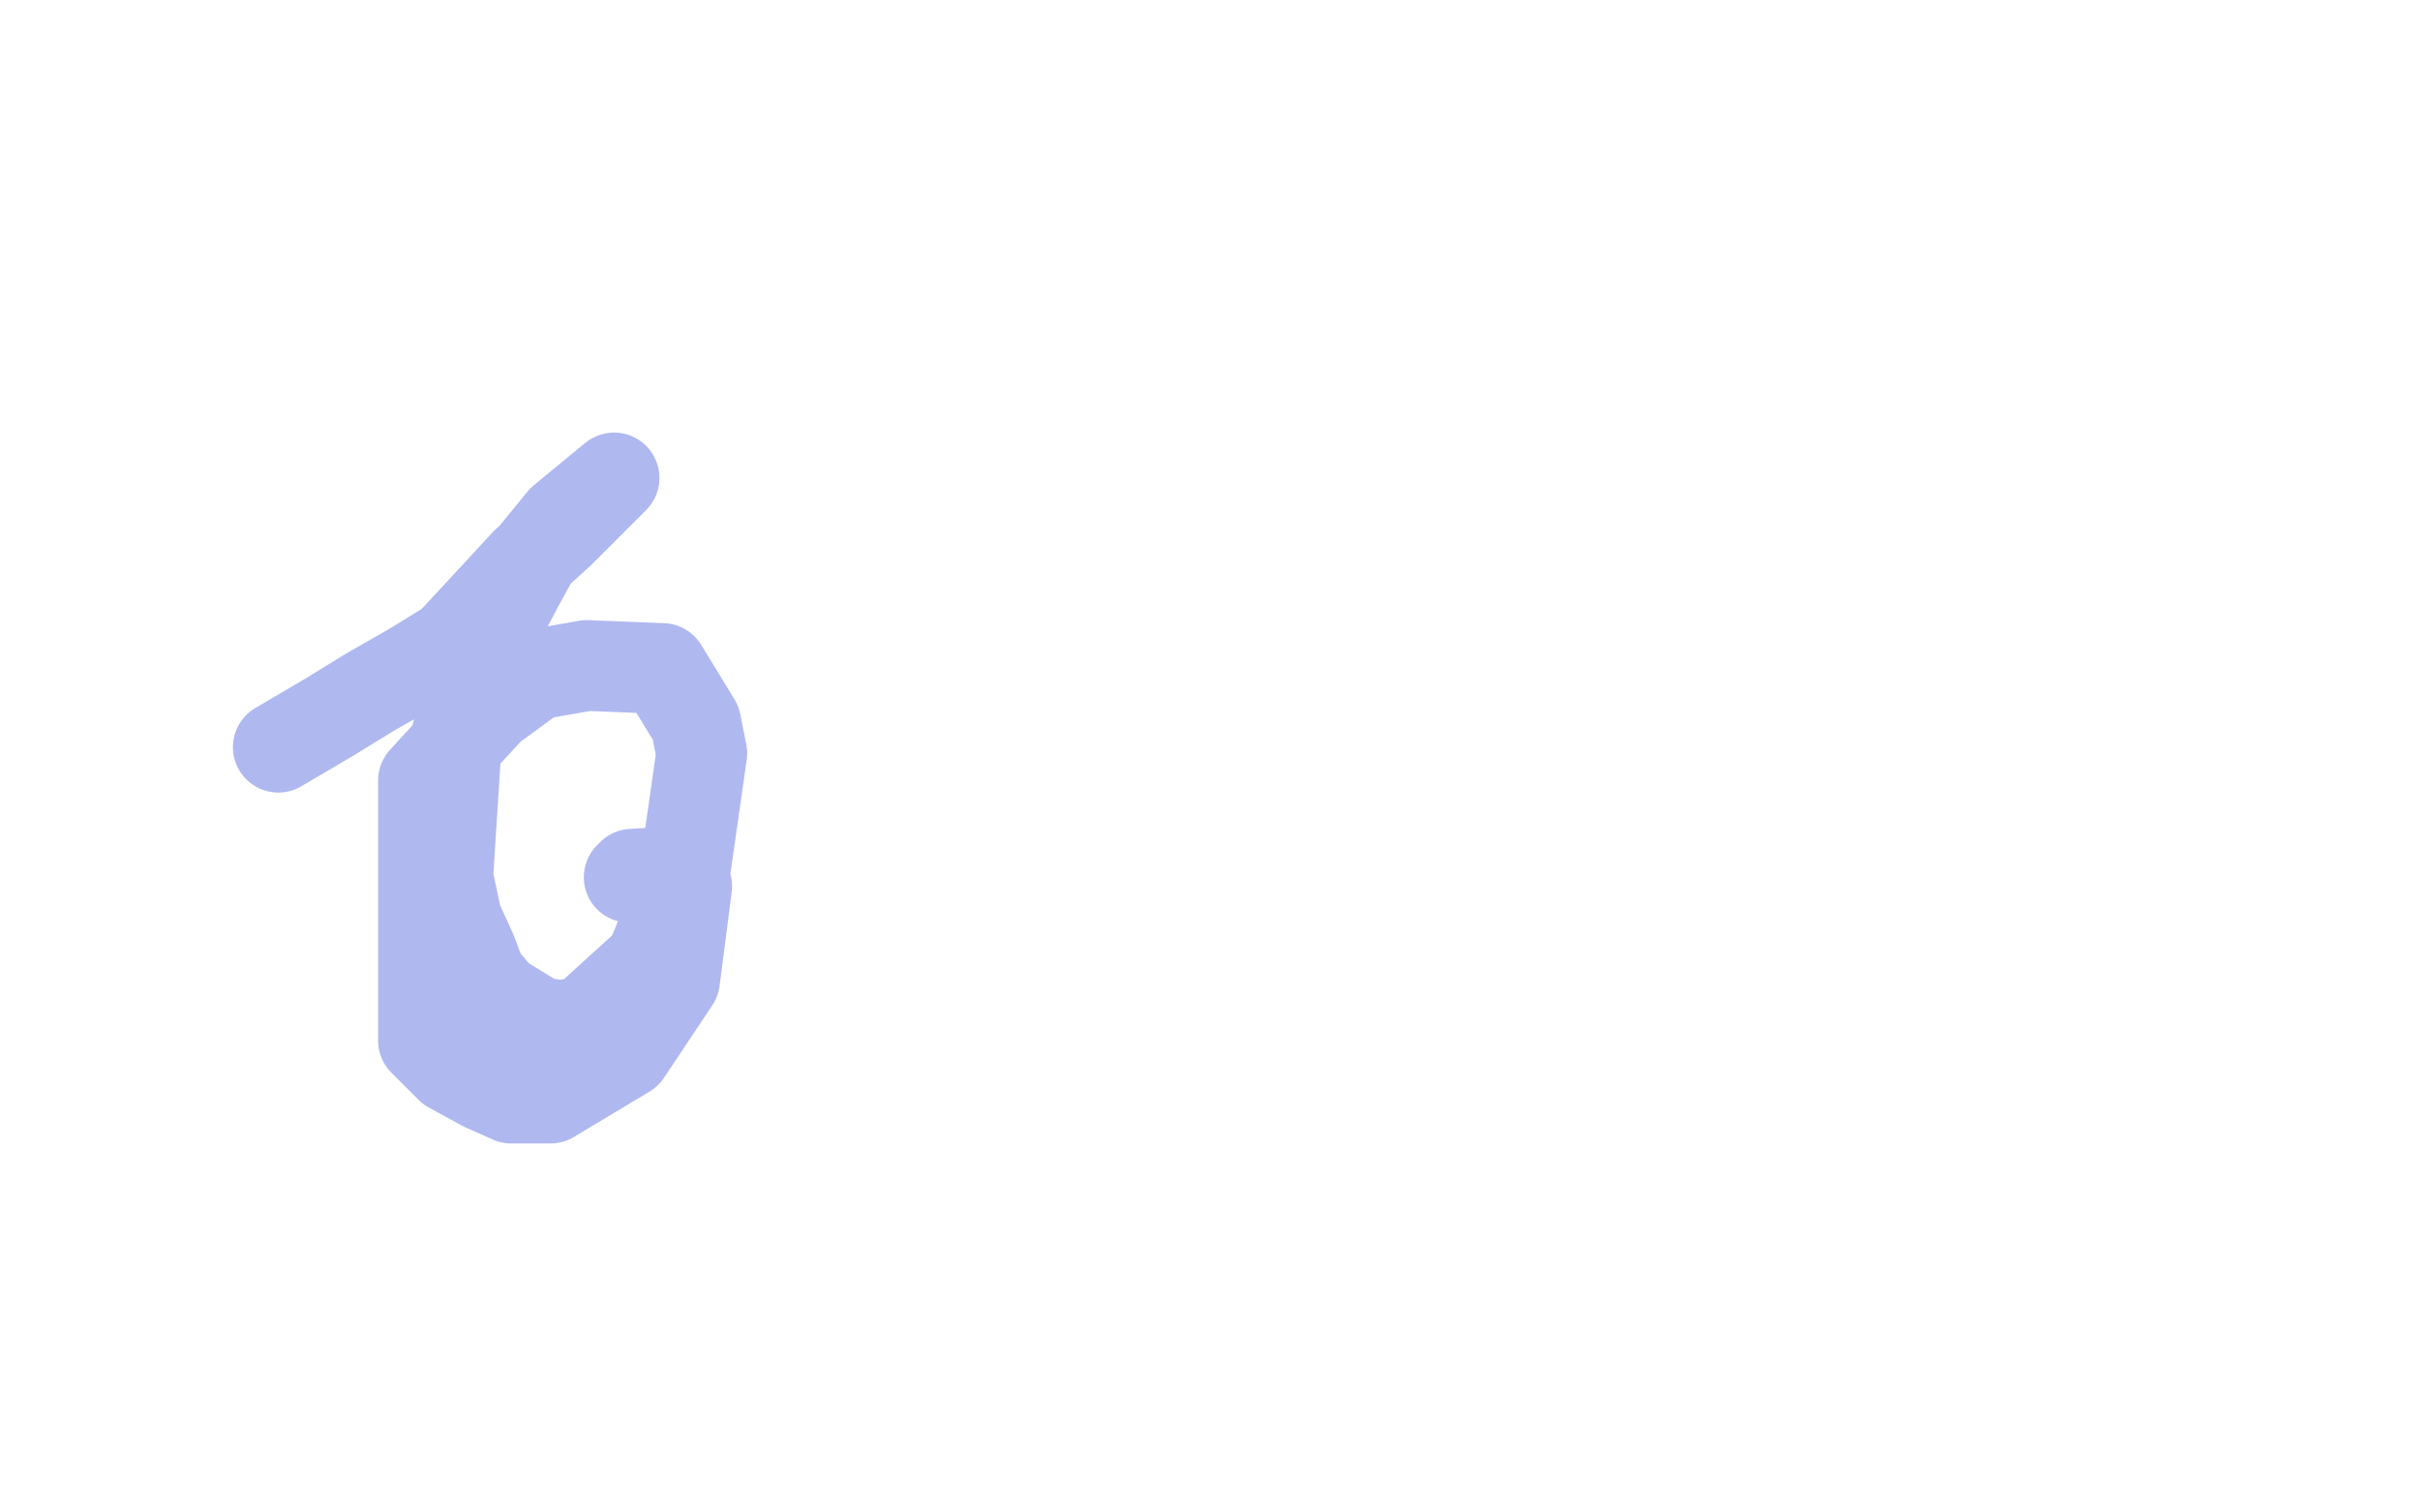 <?xml version="1.0" standalone="no"?>
<!DOCTYPE svg PUBLIC "-//W3C//DTD SVG 1.1//EN"
"http://www.w3.org/Graphics/SVG/1.1/DTD/svg11.dtd">

<svg width="800" height="500" version="1.1" xmlns="http://www.w3.org/2000/svg" xmlns:xlink="http://www.w3.org/1999/xlink" style="stroke-antialiasing: false"><desc>This SVG has been created on https://colorillo.com/</desc><rect x='0' y='0' width='800' height='500' style='fill: rgb(255,255,255); stroke-width:0' /><polyline points="92,247 109,237 109,237 122,229 122,229 136,221 136,221 149,213 149,213 162,199 162,199 174,186 174,186 185,176 185,176 199,162 203,158 186,172 177,183 171,194 162,211 155,227 151,243 148,290 151,304 156,315 159,323 165,330 178,338 185,339 193,338 215,318 226,291 232,249 230,239 219,221 194,220 177,223 162,234 140,258 140,344 149,353 160,359 169,363 182,363 207,348 223,324 227,293 225,288 209,289 208,290" style="fill: none; stroke: #6172e0; stroke-width: 30; stroke-linejoin: round; stroke-linecap: round; stroke-antialiasing: false; stroke-antialias: 0; opacity: 0.5"/>
</svg>
